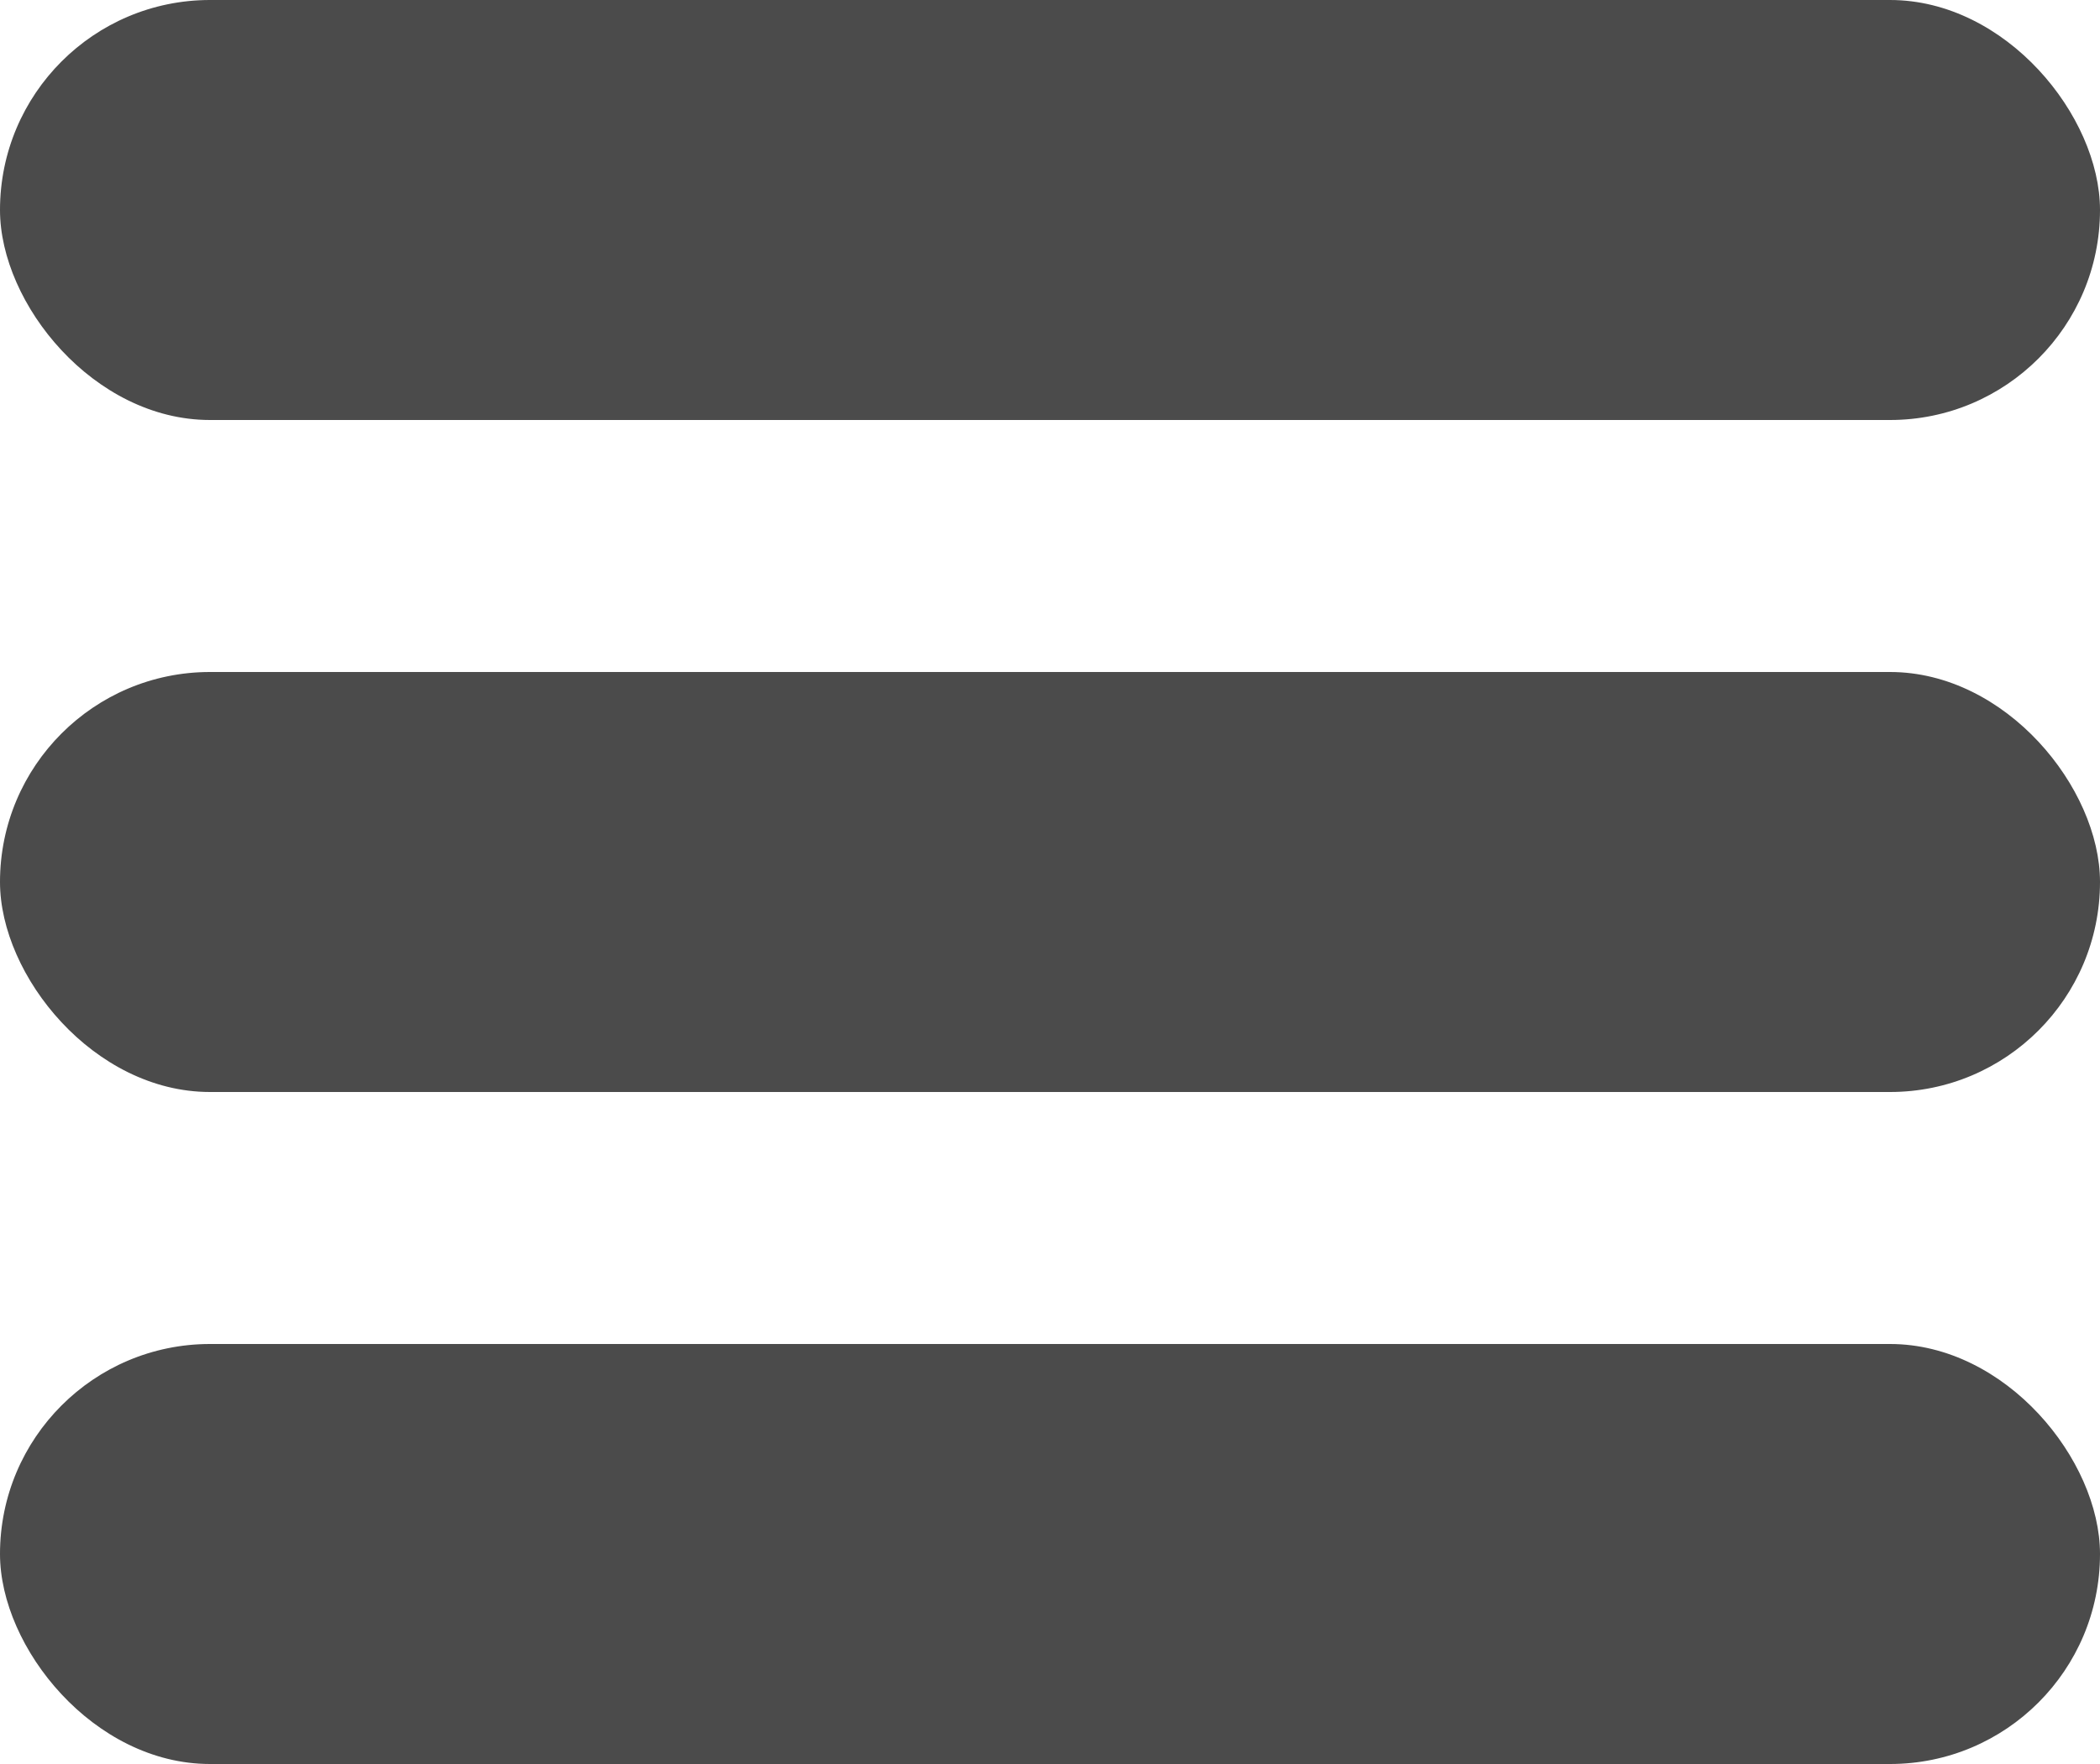 <svg xmlns="http://www.w3.org/2000/svg" width="25" height="21" viewBox="0 0 25 21">
  <g id="icon-menu" transform="translate(-422.5 -44)">
    <rect id="Rechteck_1143" data-name="Rechteck 1143" width="25" height="5" rx="2.5" transform="translate(422.5 44)" fill="#4b4b4b"/>
    <rect id="Rechteck_1144" data-name="Rechteck 1144" width="25" height="5" rx="2.5" transform="translate(422.5 52)" fill="#4b4b4b"/>
    <rect id="Rechteck_1145" data-name="Rechteck 1145" width="25" height="5" rx="2.5" transform="translate(422.5 60)" fill="#4b4b4b"/>
  </g>
</svg>
